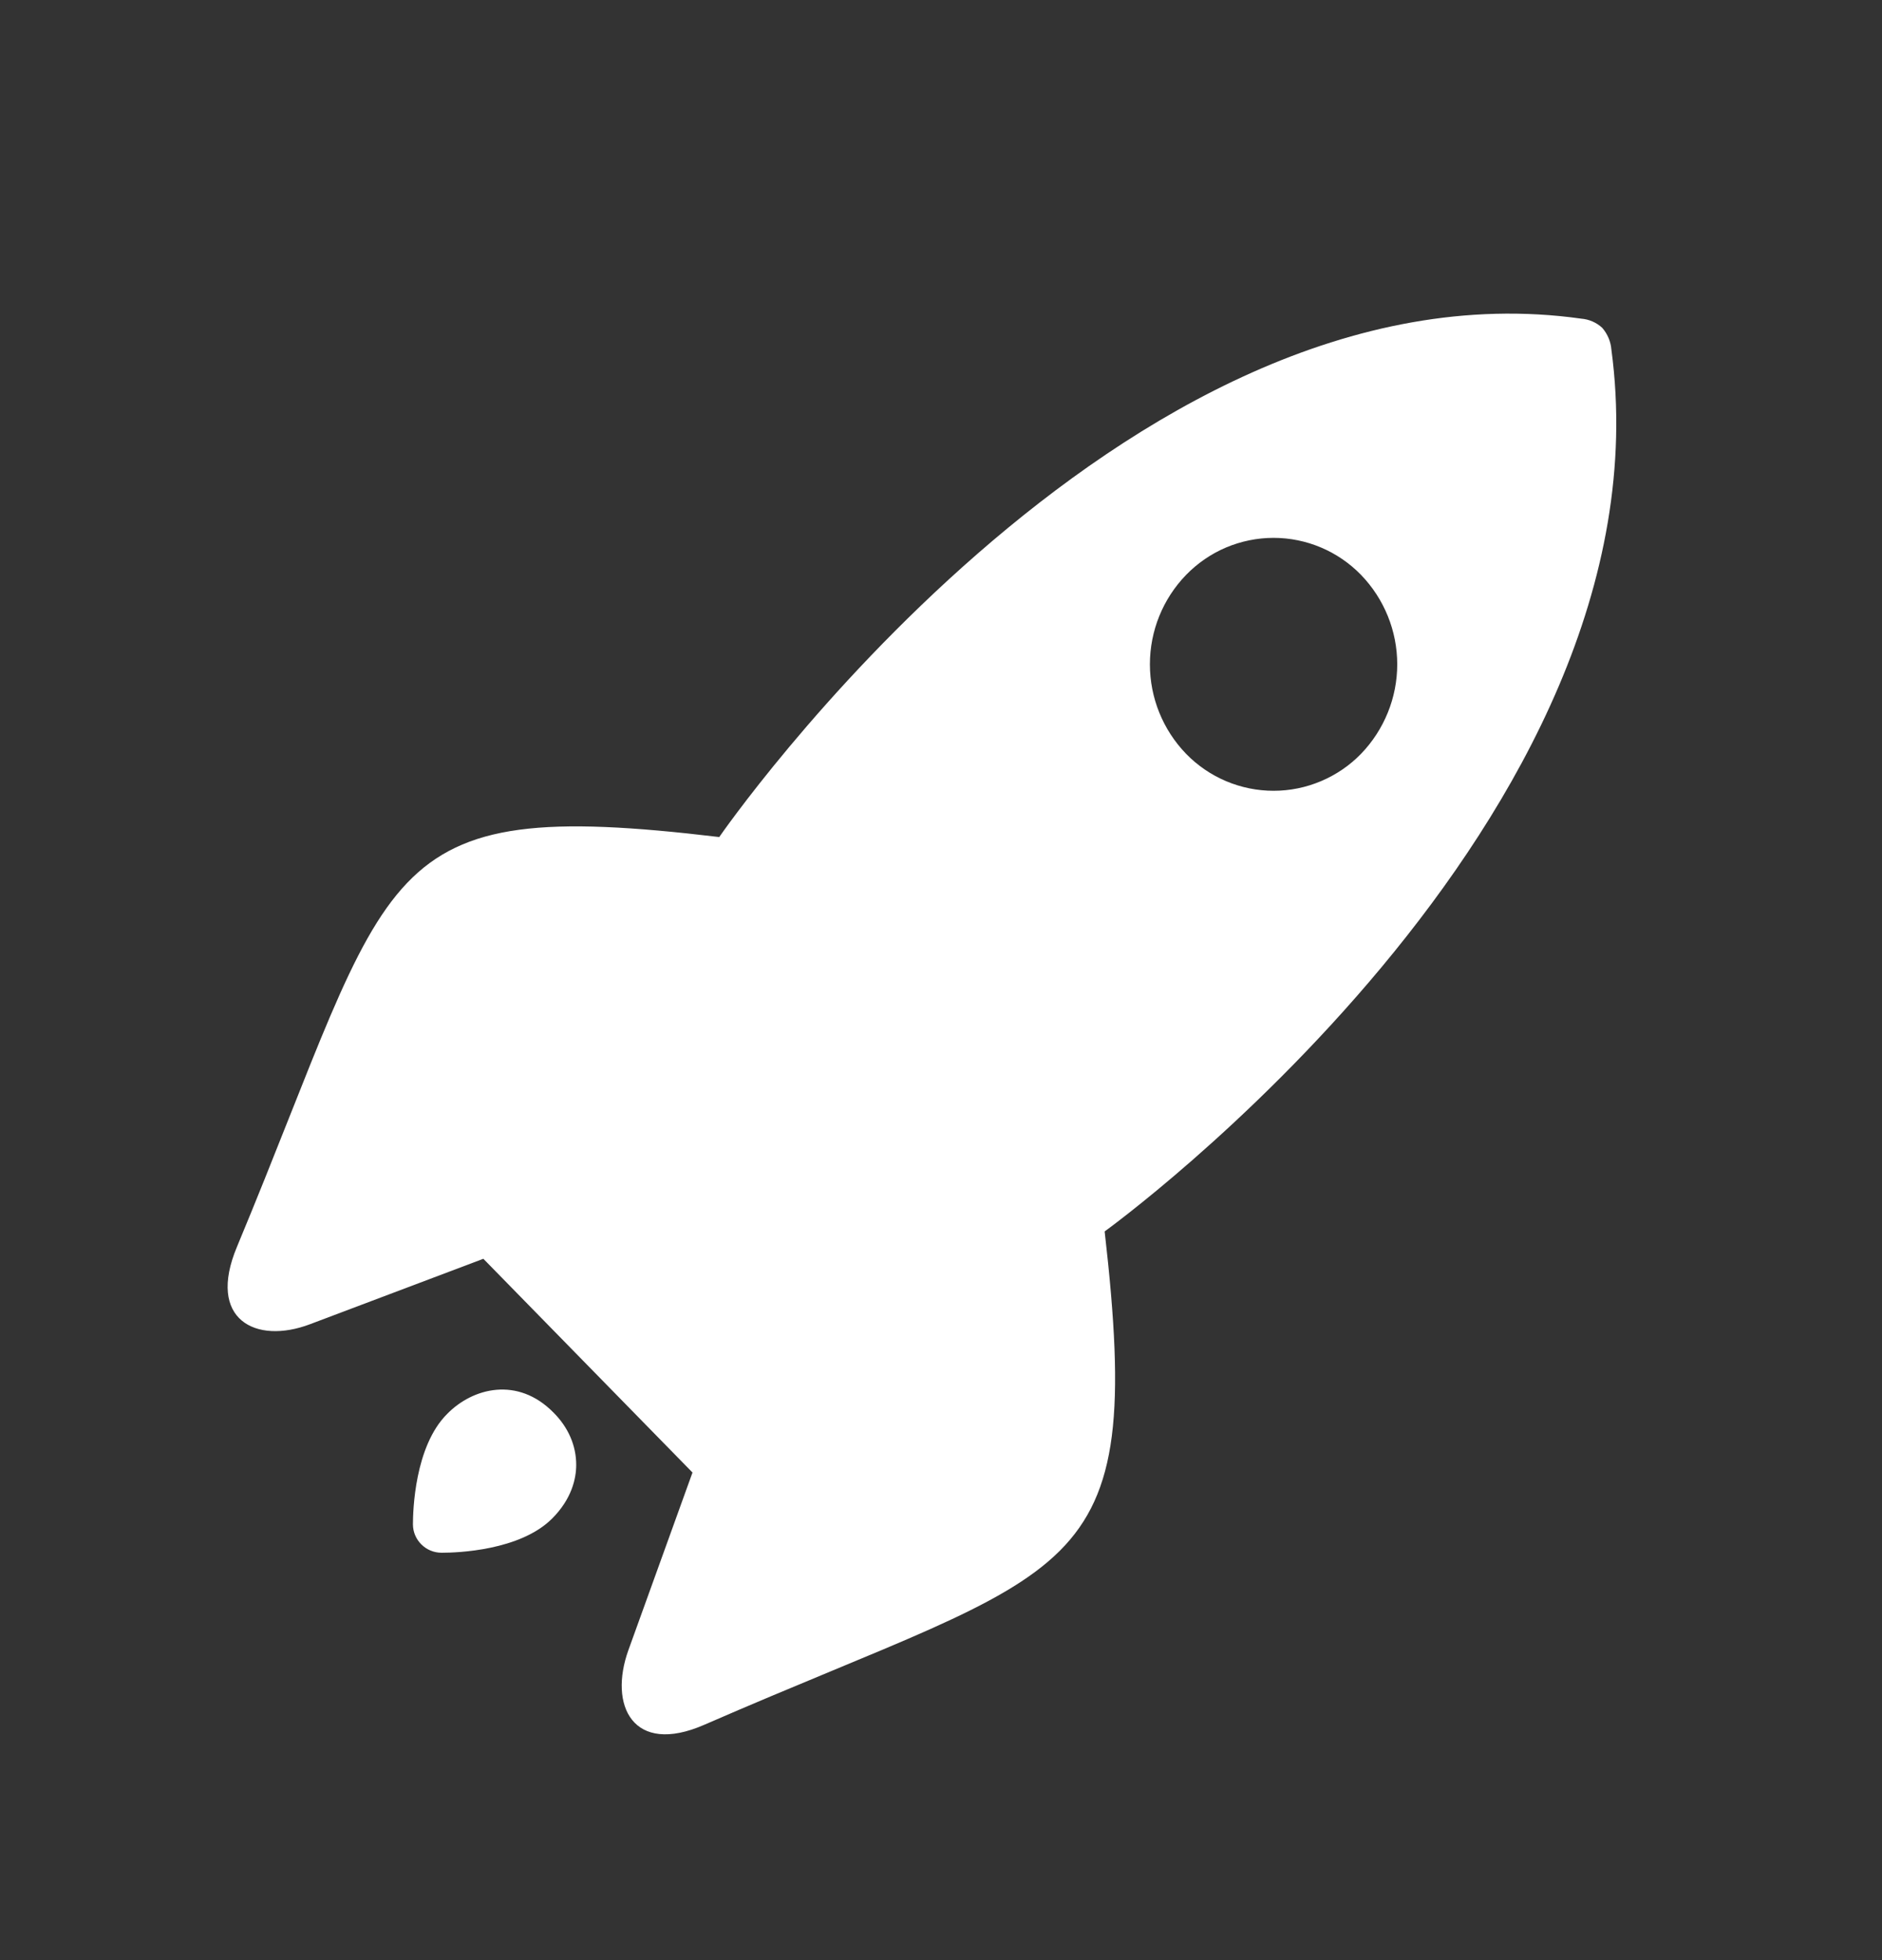 <svg width="24" height="25" viewBox="0 0 24 25" fill="none" xmlns="http://www.w3.org/2000/svg">
<rect x="0" y="0" width="24" height="25" fill="#333333" stroke="none"/>
<path d="M14.087 15.706C14.087 15.706 21.355 10.461 20.549 4.458C20.541 4.356 20.5 4.26 20.433 4.182C20.359 4.113 20.264 4.072 20.163 4.064C14.297 3.239 9.172 10.676 9.172 10.676C4.727 10.144 5.05 11.03 3.022 15.902C2.633 16.831 3.262 17.151 3.952 16.89L6.164 16.055L8.831 18.781L8.014 21.045C7.759 21.752 8.071 22.395 8.98 21.999C13.741 19.923 14.608 20.255 14.087 15.706ZM15.126 9.615C14.829 9.308 14.664 8.899 14.664 8.473C14.664 8.047 14.829 7.638 15.126 7.332C15.271 7.183 15.444 7.064 15.635 6.983C15.827 6.902 16.033 6.86 16.241 6.86C16.449 6.86 16.655 6.902 16.846 6.983C17.038 7.064 17.211 7.183 17.356 7.332C17.652 7.638 17.818 8.047 17.818 8.473C17.818 8.899 17.652 9.308 17.356 9.615C17.211 9.764 17.038 9.882 16.846 9.963C16.655 10.044 16.449 10.086 16.241 10.086C16.033 10.086 15.827 10.044 15.635 9.963C15.444 9.882 15.271 9.764 15.126 9.615Z" fill="white"/>
<path d="M5.266 19.442C5.266 19.28 5.285 18.448 5.703 18.033C6.03 17.699 6.602 17.554 7.057 18.015C7.248 18.205 7.348 18.439 7.348 18.683C7.348 18.855 7.293 19.117 7.039 19.37C6.63 19.777 5.83 19.804 5.639 19.804H5.63C5.43 19.804 5.266 19.641 5.266 19.442Z" fill="white"/>
</svg>
